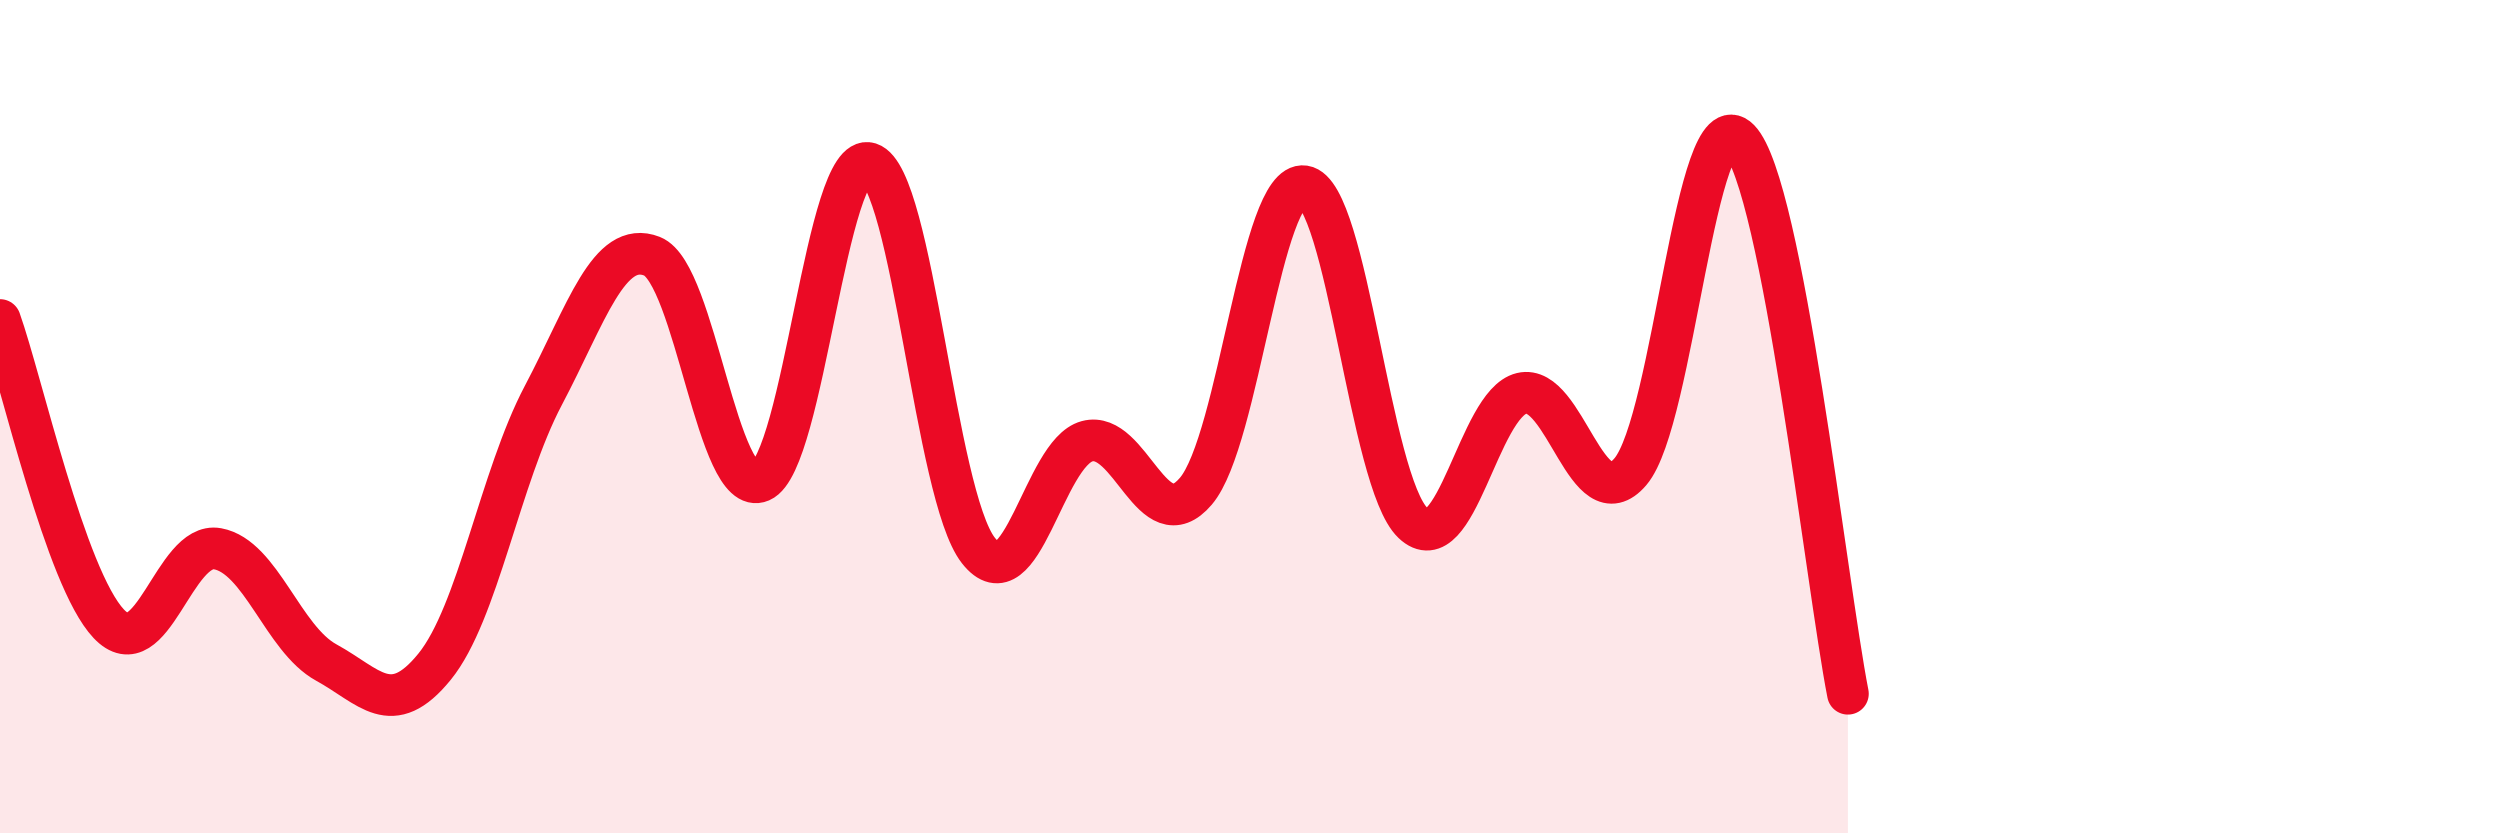 
    <svg width="60" height="20" viewBox="0 0 60 20" xmlns="http://www.w3.org/2000/svg">
      <path
        d="M 0,7.68 C 0.52,9.14 1.57,13.87 2.61,14.97 C 3.65,16.07 4.18,12.98 5.22,13.17 C 6.26,13.36 6.79,15.33 7.83,15.9 C 8.87,16.47 9.39,17.28 10.43,16 C 11.47,14.72 12,11.46 13.04,9.49 C 14.08,7.52 14.61,5.74 15.65,6.15 C 16.69,6.56 17.22,12 18.26,11.55 C 19.3,11.1 19.83,3.59 20.87,3.92 C 21.91,4.25 22.44,11.88 23.48,13.21 C 24.52,14.54 25.05,10.87 26.09,10.59 C 27.13,10.31 27.66,13.01 28.7,11.79 C 29.74,10.57 30.26,4.32 31.3,4.47 C 32.34,4.62 32.87,11.56 33.91,12.55 C 34.95,13.54 35.48,9.69 36.52,9.44 C 37.56,9.19 38.09,12.54 39.13,11.32 C 40.17,10.1 40.7,2.28 41.74,3.35 C 42.78,4.42 43.83,13.99 44.35,16.65L44.35 20L0 20Z"
        fill="#EB0A25"
        opacity="0.1"
        stroke-linecap="round"
        stroke-linejoin="round"
      />
      <path
        d="M 0,7.68 C 0.52,9.14 1.57,13.87 2.61,14.97 C 3.65,16.07 4.18,12.98 5.22,13.17 C 6.26,13.36 6.79,15.33 7.83,15.9 C 8.87,16.47 9.39,17.28 10.43,16 C 11.47,14.72 12,11.46 13.04,9.49 C 14.08,7.52 14.61,5.74 15.65,6.15 C 16.69,6.56 17.22,12 18.26,11.55 C 19.3,11.1 19.83,3.59 20.87,3.92 C 21.91,4.25 22.44,11.88 23.48,13.21 C 24.52,14.54 25.05,10.87 26.09,10.59 C 27.13,10.31 27.66,13.01 28.7,11.79 C 29.74,10.57 30.26,4.32 31.3,4.47 C 32.34,4.62 32.87,11.56 33.91,12.55 C 34.95,13.54 35.48,9.69 36.52,9.44 C 37.56,9.19 38.09,12.54 39.13,11.32 C 40.17,10.1 40.7,2.28 41.74,3.35 C 42.78,4.42 43.83,13.99 44.35,16.65"
        stroke="#EB0A25"
        stroke-width="1"
        fill="none"
        stroke-linecap="round"
        stroke-linejoin="round"
      />
    </svg>
  